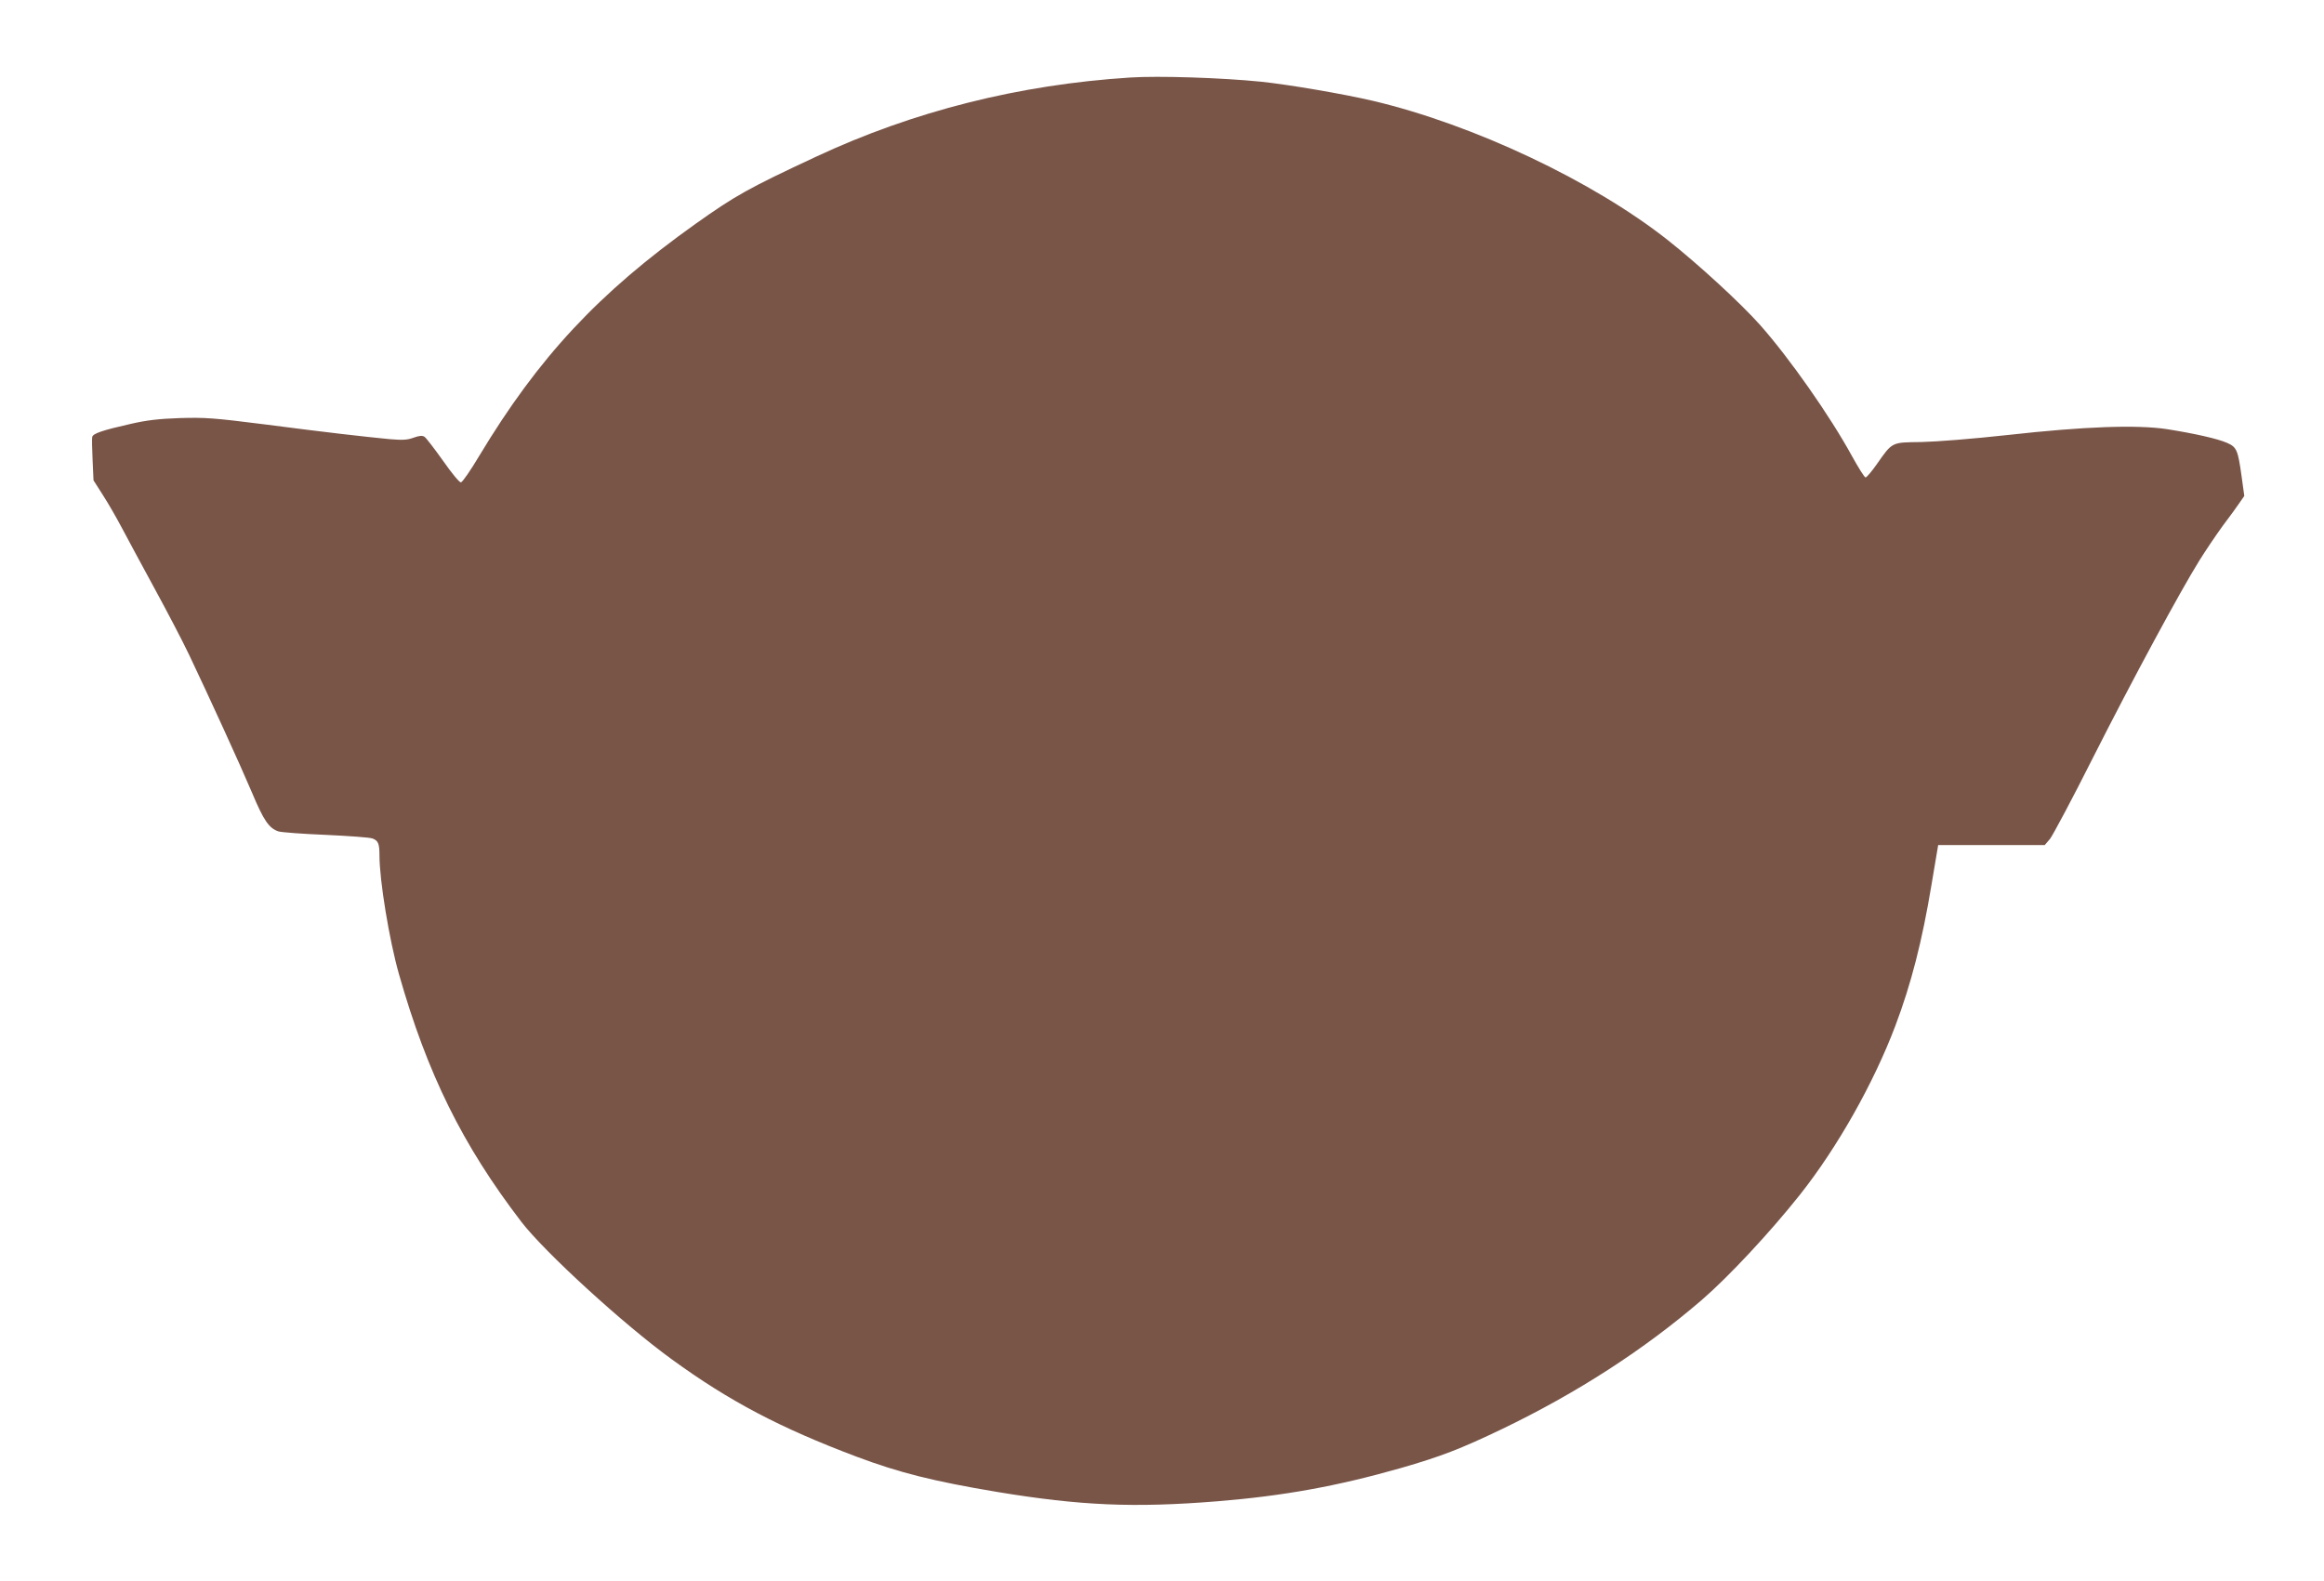 <?xml version="1.0" standalone="no"?>
<!DOCTYPE svg PUBLIC "-//W3C//DTD SVG 20010904//EN"
 "http://www.w3.org/TR/2001/REC-SVG-20010904/DTD/svg10.dtd">
<svg version="1.0" xmlns="http://www.w3.org/2000/svg"
 width="1280pt" height="871pt" viewBox="0 0 1280 871"
 preserveAspectRatio="xMidYMid meet">
<g transform="translate(0,871) scale(0.1,-0.1)"
fill="#795548" stroke="none">
<path d="M6225 8283 c-613 -39 -1195 -186 -1730 -436 -377 -176 -444 -214
-664 -370 -535 -381 -864 -734 -1192 -1279 -47 -79 -92 -144 -100 -145 -8 -2
-50 49 -99 119 -47 66 -93 126 -102 132 -13 8 -29 6 -60 -5 -35 -13 -61 -14
-133 -8 -144 14 -347 37 -685 81 -285 36 -330 39 -470 35 -117 -4 -183 -12
-270 -32 -155 -35 -208 -53 -212 -72 -2 -8 -1 -66 2 -127 l5 -112 51 -80 c28
-43 77 -128 109 -189 32 -60 112 -209 178 -330 66 -121 152 -285 190 -365 112
-236 276 -594 344 -754 65 -156 95 -199 147 -216 17 -5 135 -14 261 -19 127
-6 242 -14 257 -20 31 -12 38 -28 38 -93 0 -138 54 -466 107 -653 156 -549
350 -942 674 -1365 128 -167 564 -566 829 -758 316 -230 595 -377 1017 -536
234 -88 424 -136 778 -195 456 -75 750 -88 1210 -51 367 30 659 83 1010 183
222 64 328 105 558 215 413 199 779 435 1100 711 146 126 375 371 540 579 207
261 407 616 526 931 87 230 148 468 199 776 l37 220 294 0 293 0 29 34 c15 19
123 221 238 450 218 431 479 914 585 1084 33 53 91 139 128 190 38 50 80 108
94 129 l25 36 -15 109 c-20 144 -27 160 -79 183 -51 23 -180 52 -332 76 -166
25 -453 15 -875 -32 -199 -22 -393 -37 -477 -39 -166 -2 -159 2 -246 -122 -28
-40 -56 -73 -62 -73 -6 0 -39 53 -75 118 -121 221 -343 538 -506 722 -106 119
-336 331 -509 468 -412 325 -1068 635 -1621 766 -166 39 -466 90 -619 106
-219 22 -565 33 -720 23z"/>
</g>
</svg>

